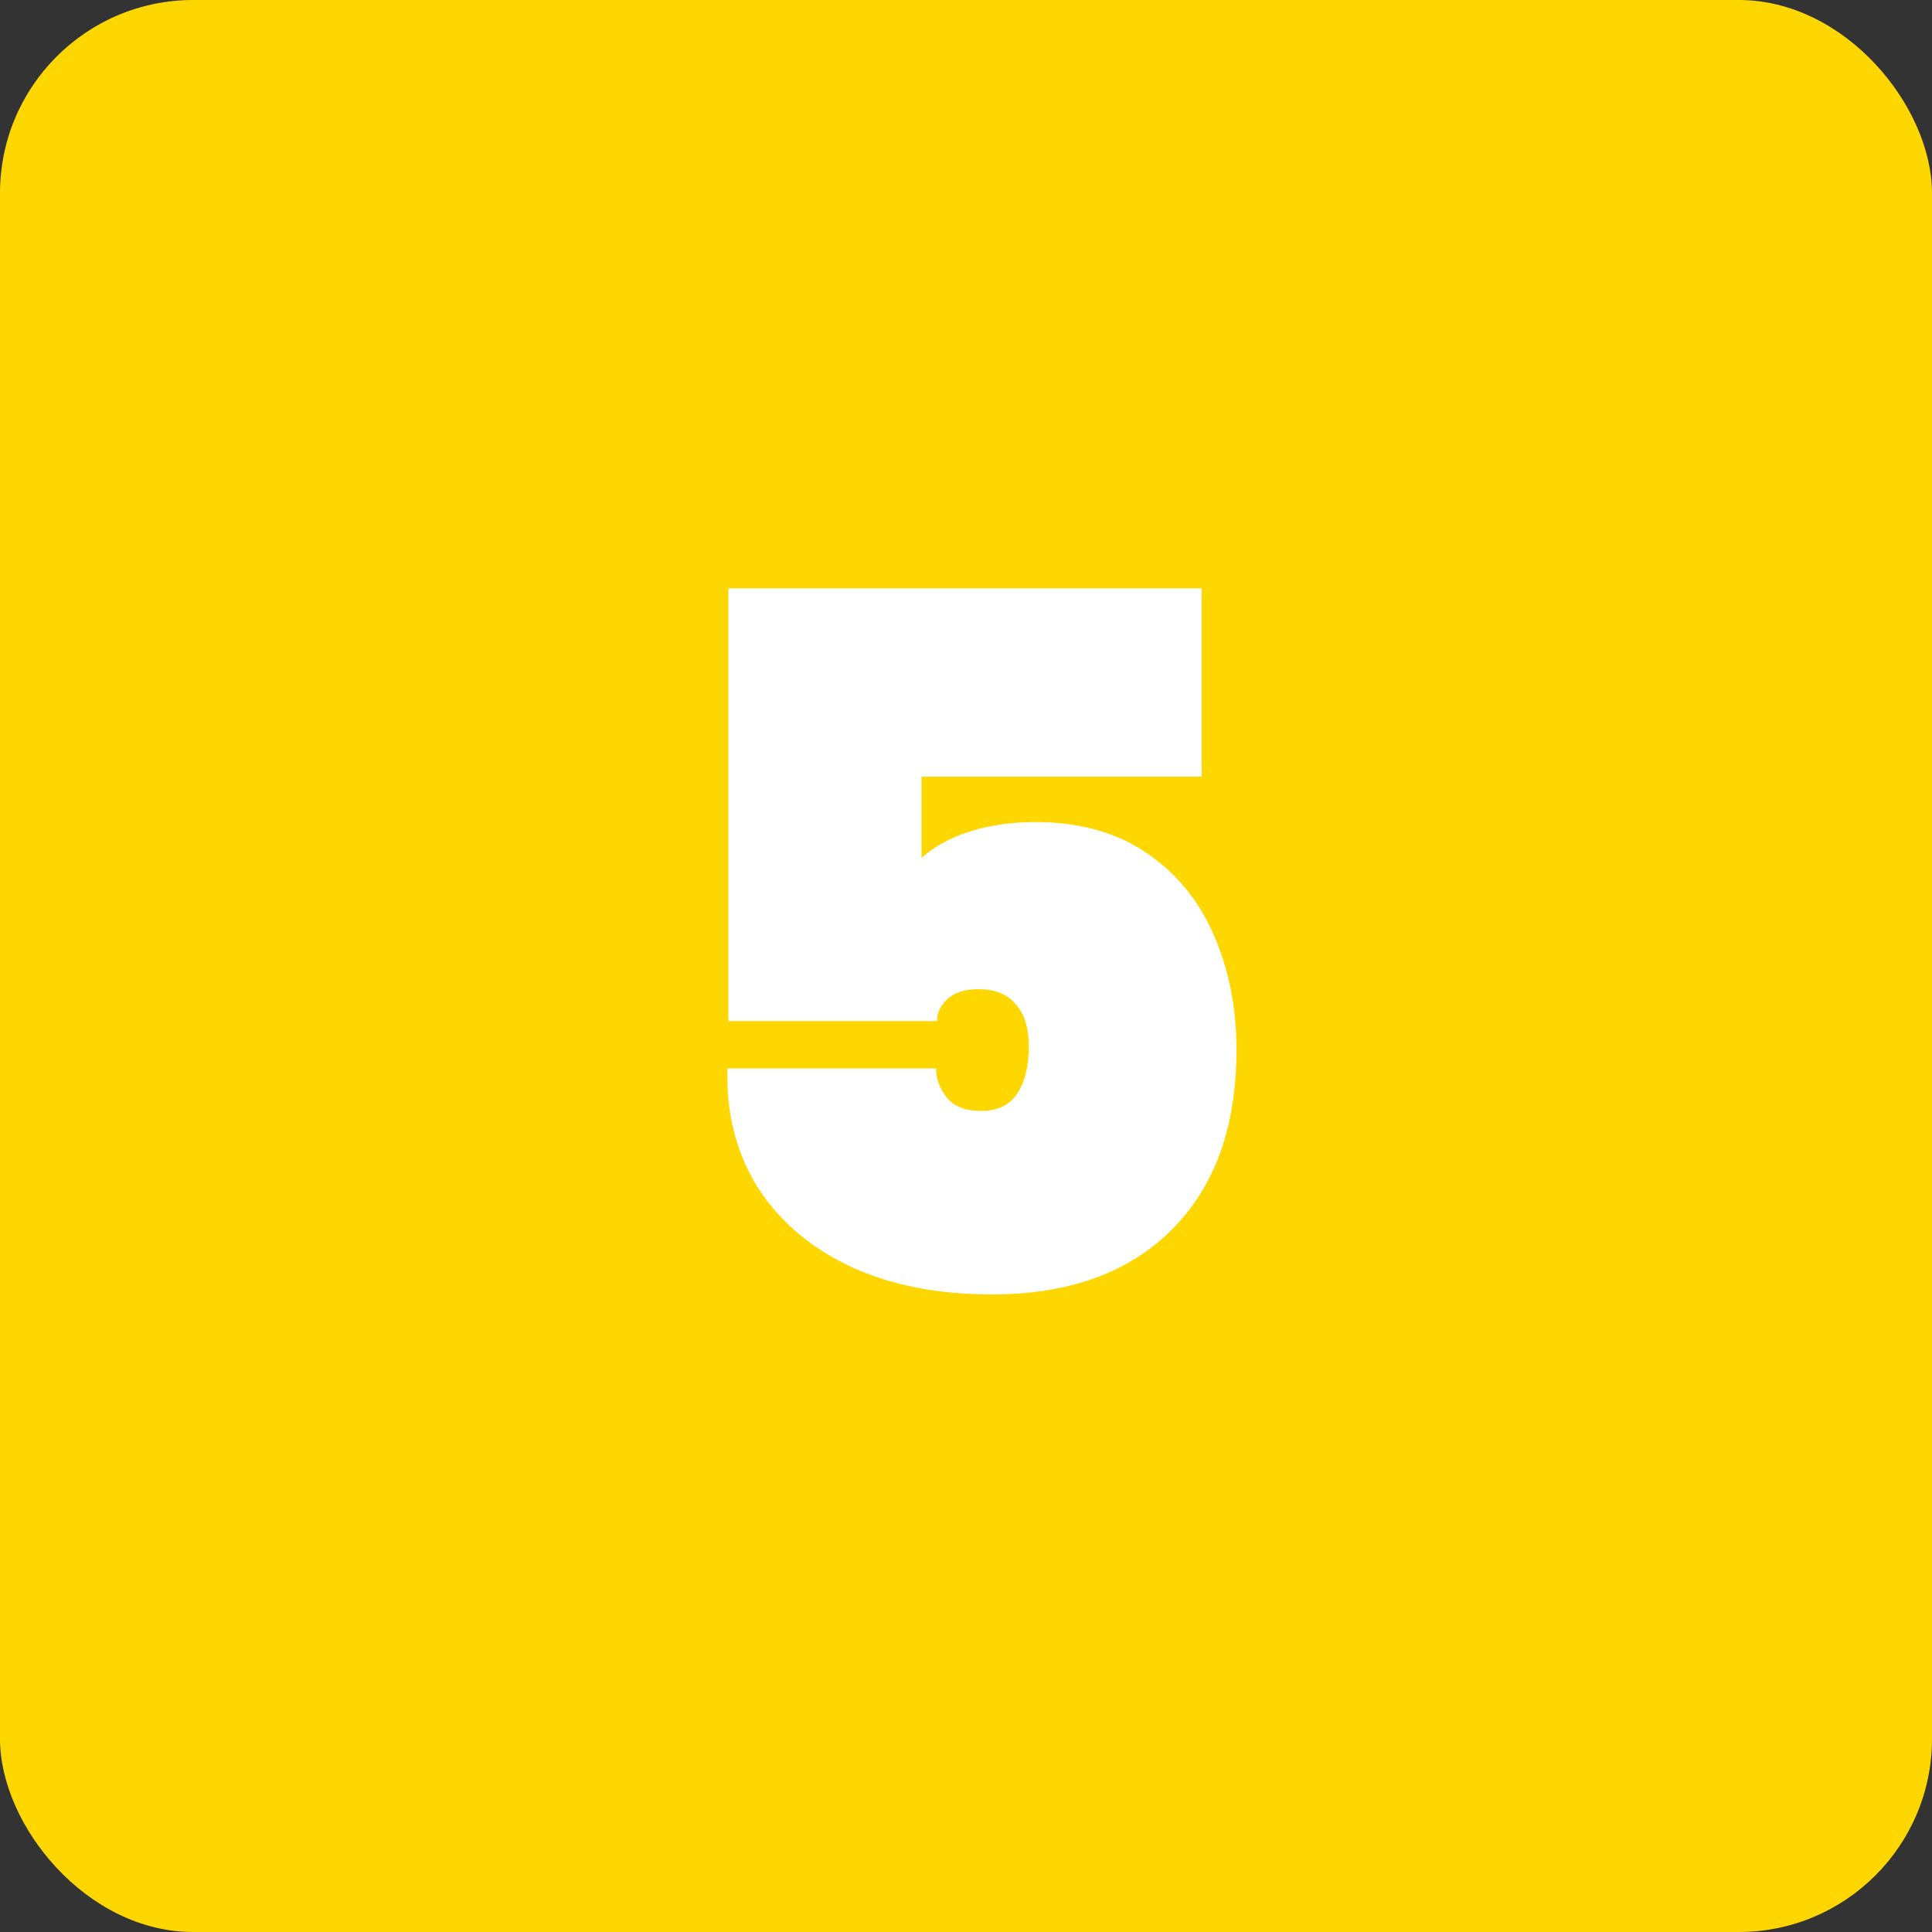 <svg width="50" height="50" viewBox="0 0 50 50" fill="none" xmlns="http://www.w3.org/2000/svg">
<rect x="0" y="0" width="50" height="50" fill="#333333" stroke="none"/>
<rect width="50" height="50" rx="5" fill="#FFD700"/>
<path d="M31.1 20.1H23.85V22.2C24.167 21.917 24.575 21.692 25.075 21.525C25.592 21.358 26.167 21.275 26.8 21.275C27.933 21.275 28.892 21.542 29.675 22.075C30.458 22.608 31.042 23.325 31.425 24.225C31.808 25.108 32 26.092 32 27.175C32 29.175 31.433 30.733 30.3 31.85C29.183 32.95 27.642 33.5 25.675 33.5C24.242 33.5 23 33.25 21.95 32.75C20.917 32.25 20.125 31.558 19.575 30.675C19.042 29.792 18.792 28.783 18.825 27.65H24.225C24.225 27.917 24.317 28.167 24.5 28.4C24.683 28.633 24.983 28.75 25.4 28.75C25.817 28.75 26.125 28.6 26.325 28.3C26.525 28 26.625 27.592 26.625 27.075C26.625 26.592 26.508 26.225 26.275 25.975C26.058 25.725 25.742 25.6 25.325 25.6C24.975 25.6 24.708 25.683 24.525 25.85C24.342 26.017 24.25 26.208 24.25 26.425H18.85V15.225H31.1V20.1Z" fill="white"/>
</svg>
